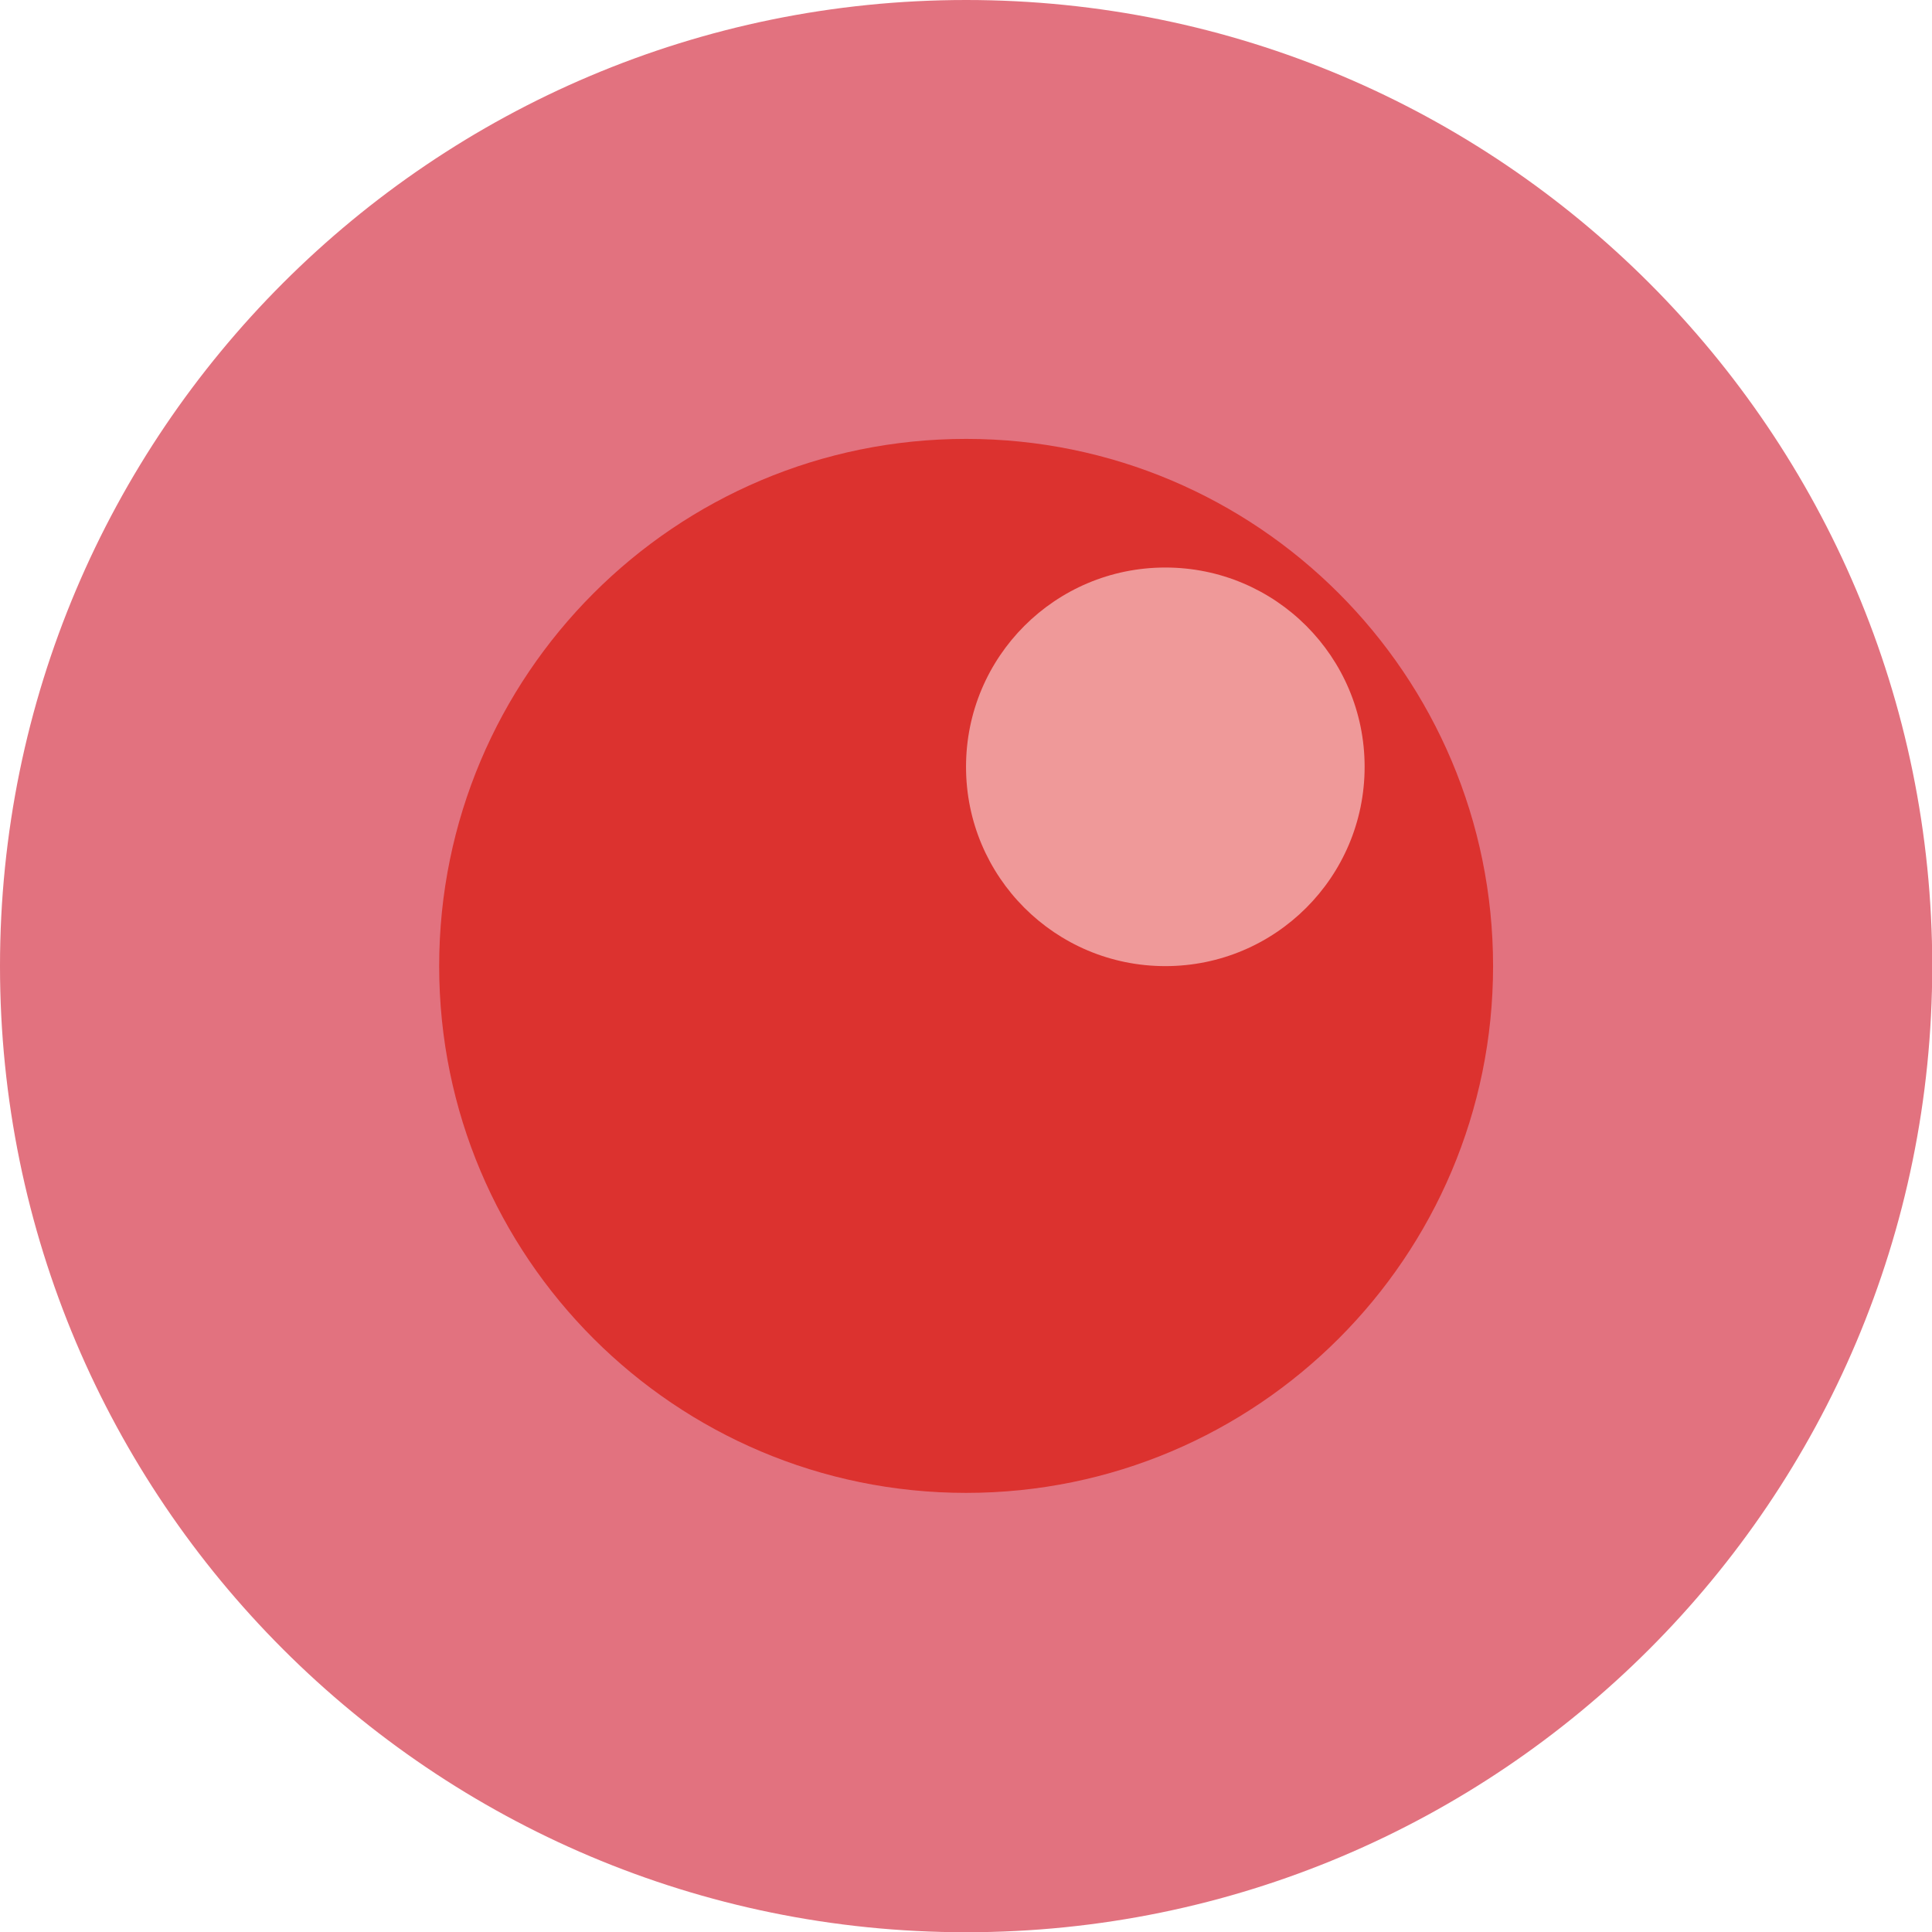 <svg xmlns="http://www.w3.org/2000/svg" viewBox="0 0 16 16">
 <g transform="matrix(0.762,0,0,0.762,-1.143,-1.143)">
  <path d="m 22.5 12 c 0 5.797 -4.702 10.5 -10.5 10.5 -5.797 0 -10.5 -4.702 -10.5 -10.5 0 -5.797 4.702 -10.5 10.5 -10.5 c 5.797 0 10.5 4.702 10.5 10.5 m 0 0" style="fill:#e2727f;fill-opacity:1;stroke:none;fill-rule:nonzero"/>
  <path d="m 17.727 12 c 0 3.16 -2.564 5.725 -5.727 5.725 -3.164 0 -5.727 -2.565 -5.727 -5.725 0 -3.165 2.564 -5.73 5.727 -5.73 3.164 0 5.727 2.565 5.727 5.73 m 0 0" style="fill:#dc322f;fill-opacity:1;stroke:none;fill-rule:nonzero"/>
  <path d="m 16.331 9.834 c 0 1.197 -0.969 2.166 -2.166 2.166 c -1.197 0 -2.166 -0.969 -2.166 -2.166 c 0 -1.197 0.969 -2.166 2.166 -2.166 1.197 0 2.166 0.969 2.166 2.166 m 0 0" style="fill:#ef9999;fill-opacity:1;stroke:none;fill-rule:nonzero"/>
 </g>
</svg>
